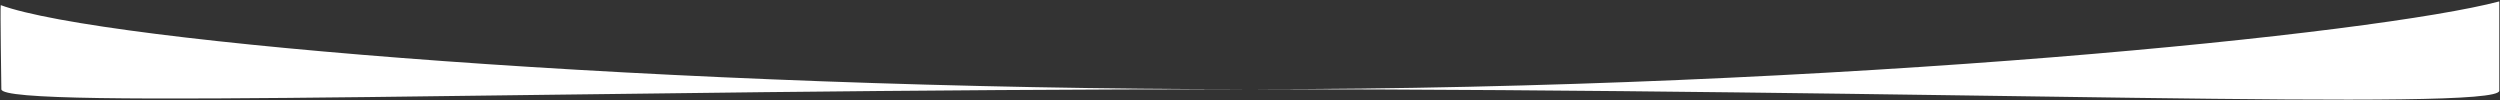 <?xml version="1.0" encoding="UTF-8"?> <svg xmlns="http://www.w3.org/2000/svg" width="2988" height="120" viewBox="0 0 2988 120" fill="none"><rect x="0" y="0" width="2988" height="120" fill="#333333" stroke="none"/> <path d="M2987.15 108.429C2987.15 133.461 2318.82 106.634 1494.39 106.634C669.955 106.634 1.621 131.665 1.621 106.634C1.621 106.634 0.156 7.781 0.886 6.133C121.392 50.569 795.04 106.634 1494.39 106.634C2202.19 106.634 2842.57 40.024 2987.15 1.675C2987.15 -0.902 2987.15 4.252 2987.15 1.675C2987.15 1.675 2987.15 106.634 2987.15 108.429Z" fill="white"></path> </svg> 